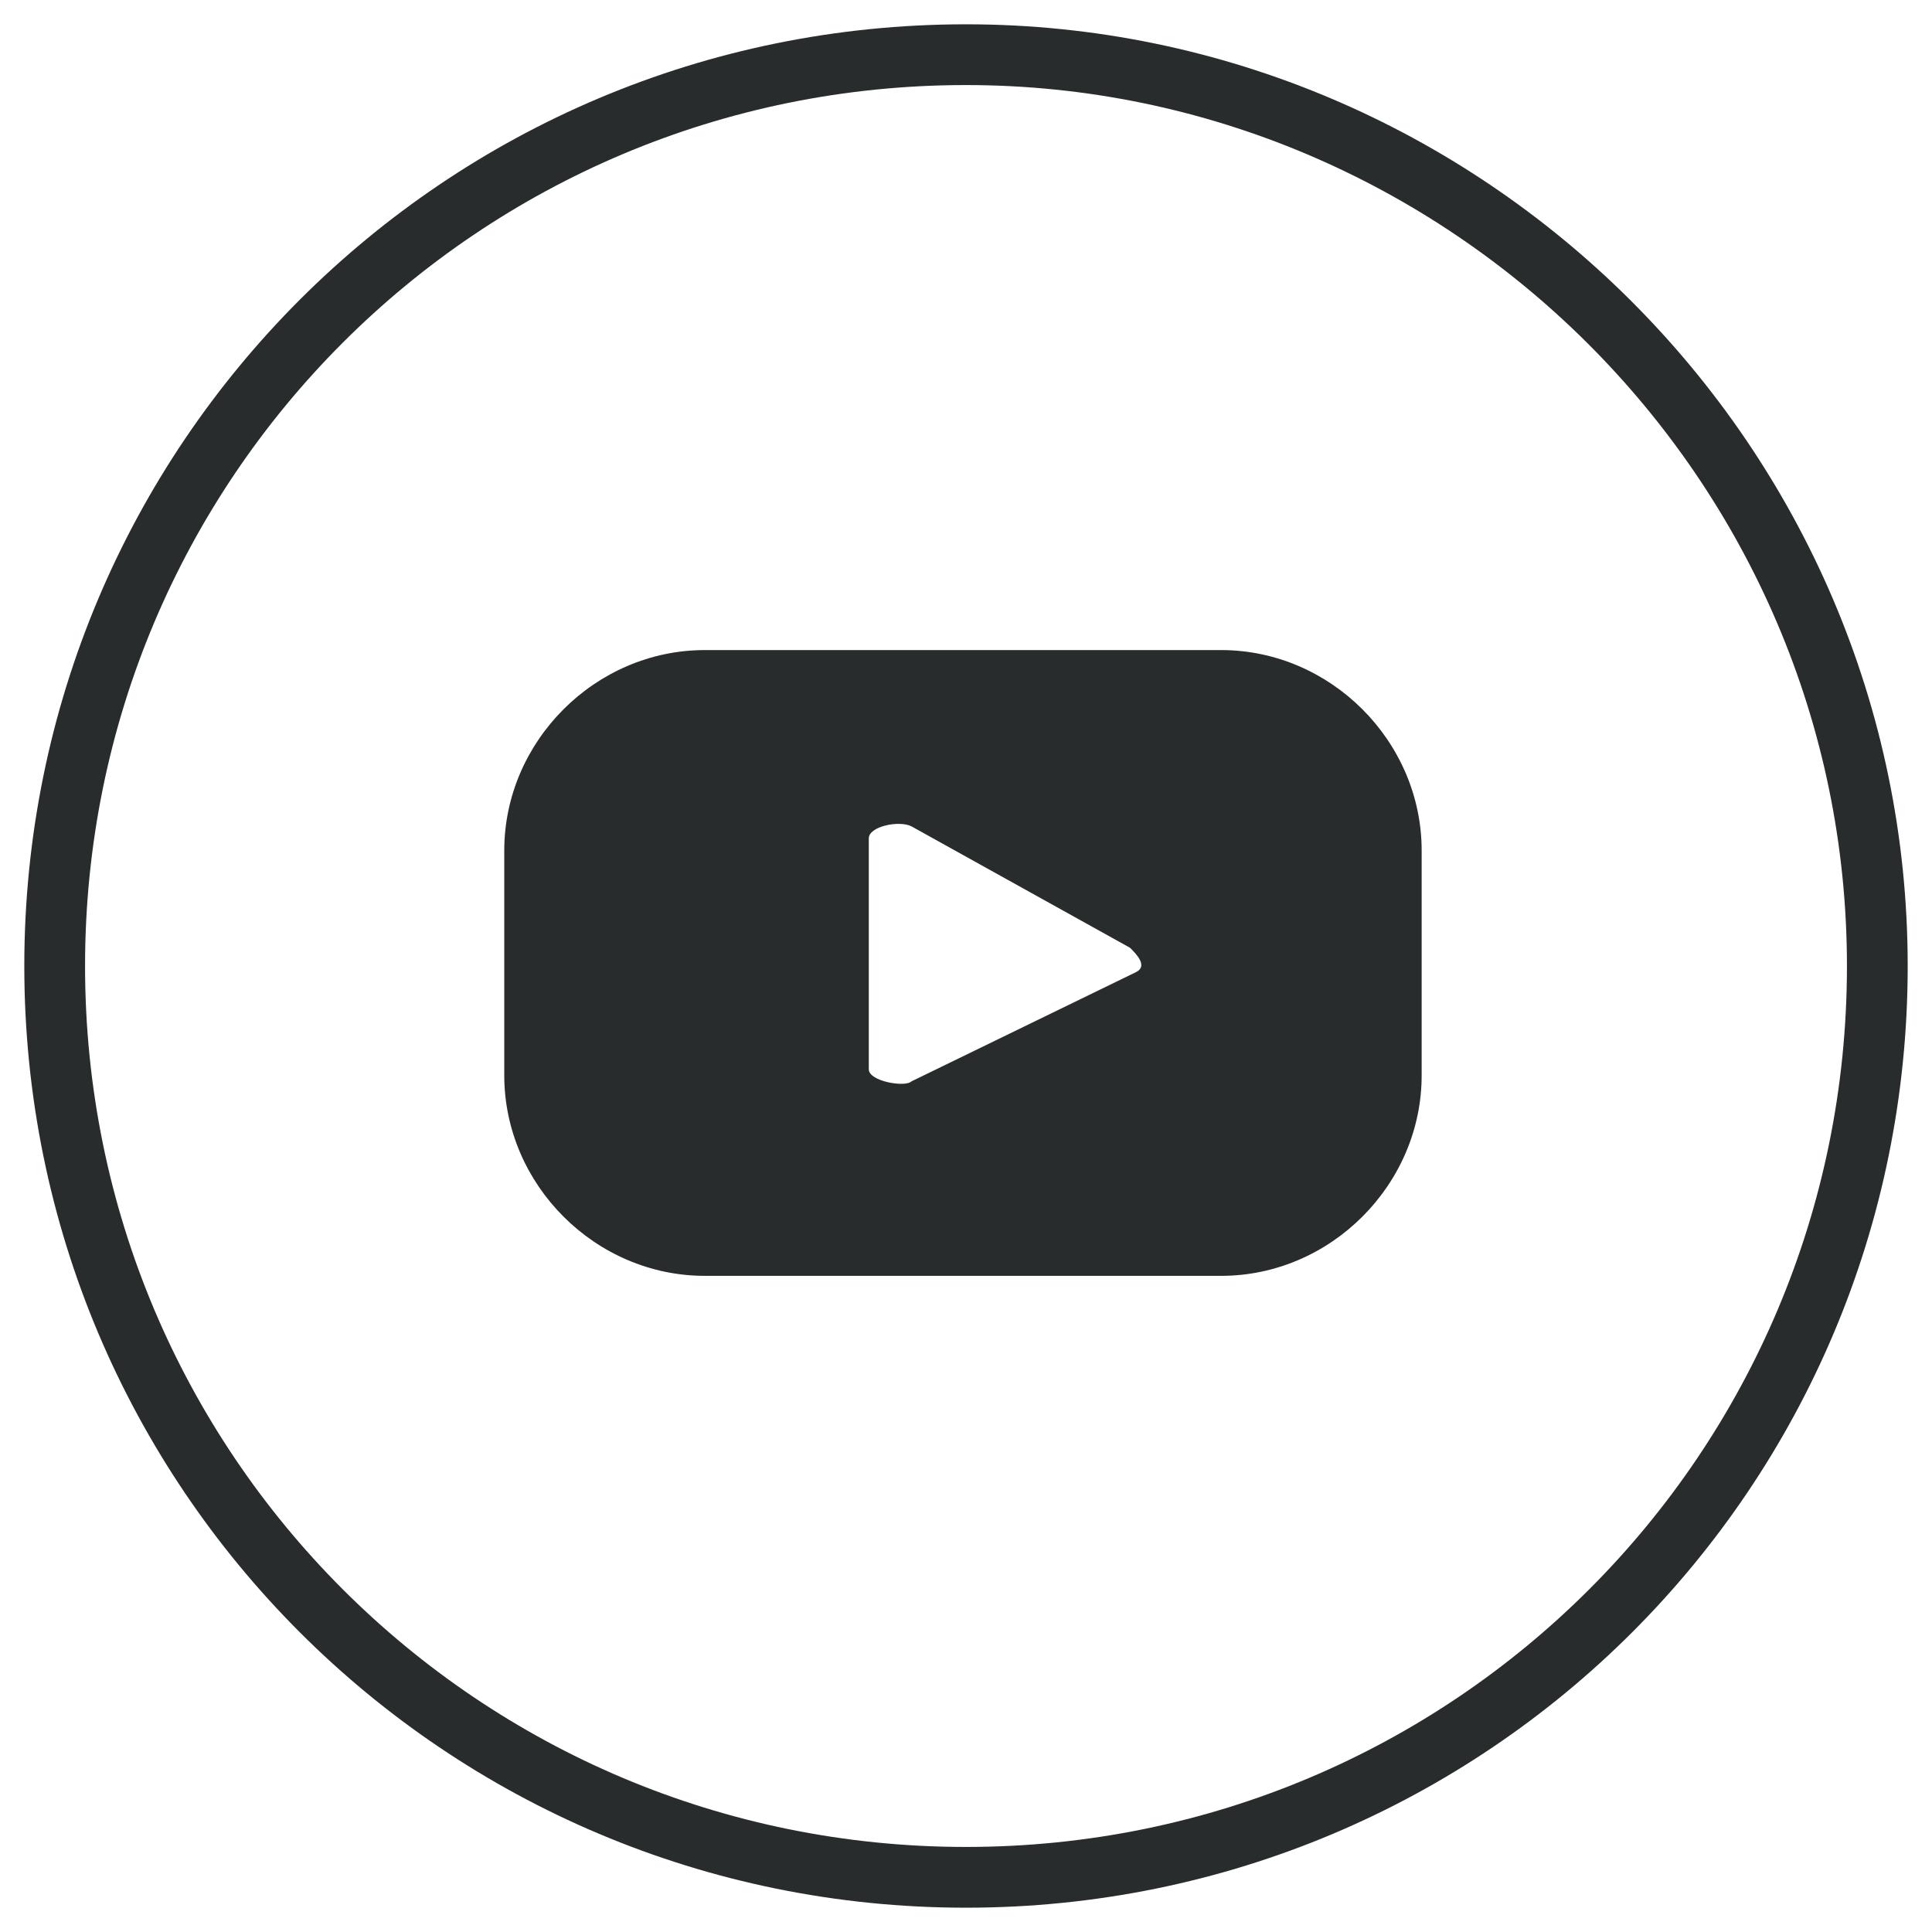 <?xml version="1.0" encoding="utf-8"?>
<!-- Generator: Adobe Illustrator 21.0.0, SVG Export Plug-In . SVG Version: 6.00 Build 0)  -->
<svg version="1.1" id="Capa_1" xmlns="http://www.w3.org/2000/svg" xmlns:xlink="http://www.w3.org/1999/xlink" x="0px" y="0px"
	 viewBox="0 0 31.8 31.8" style="enable-background:new 0 0 31.8 31.8;" xml:space="preserve">
<style type="text/css">
	.st0{clip-path:url(#SVGID_2_);fill:#282C2D;}
	.st1{clip-path:url(#SVGID_2_);fill:none;stroke:#282C2D;stroke-miterlimit:10;}
</style>
<g>
	<defs>
		<rect id="SVGID_1_" x="0.4" y="0.4" width="31" height="31"/>
	</defs>
	<clipPath id="SVGID_2_">
		<use xlink:href="#SVGID_1_"  style="overflow:visible;"/>
	</clipPath>
	<path class="st0" d="M20.1,10.7h-8.5c-1.8,0-3.3,1.5-3.3,3.3v3.7c0,1.8,1.5,3.3,3.3,3.3h8.5c1.8,0,3.3-1.5,3.3-3.3V14
		C23.4,12.2,21.9,10.7,20.1,10.7 M18.7,16L15,17.8c-0.1,0.1-0.7,0-0.7-0.2v-3.8c0-0.2,0.5-0.3,0.7-0.2l3.6,2
		C18.7,15.7,18.9,15.9,18.7,16"/>
	<path class="st1" d="M15.9,0.9c-8.3,0-15,6.7-15,15s6.7,15,15,15s15-6.7,15-15S24.1,0.9,15.9,0.9z"/>
</g>
</svg>
